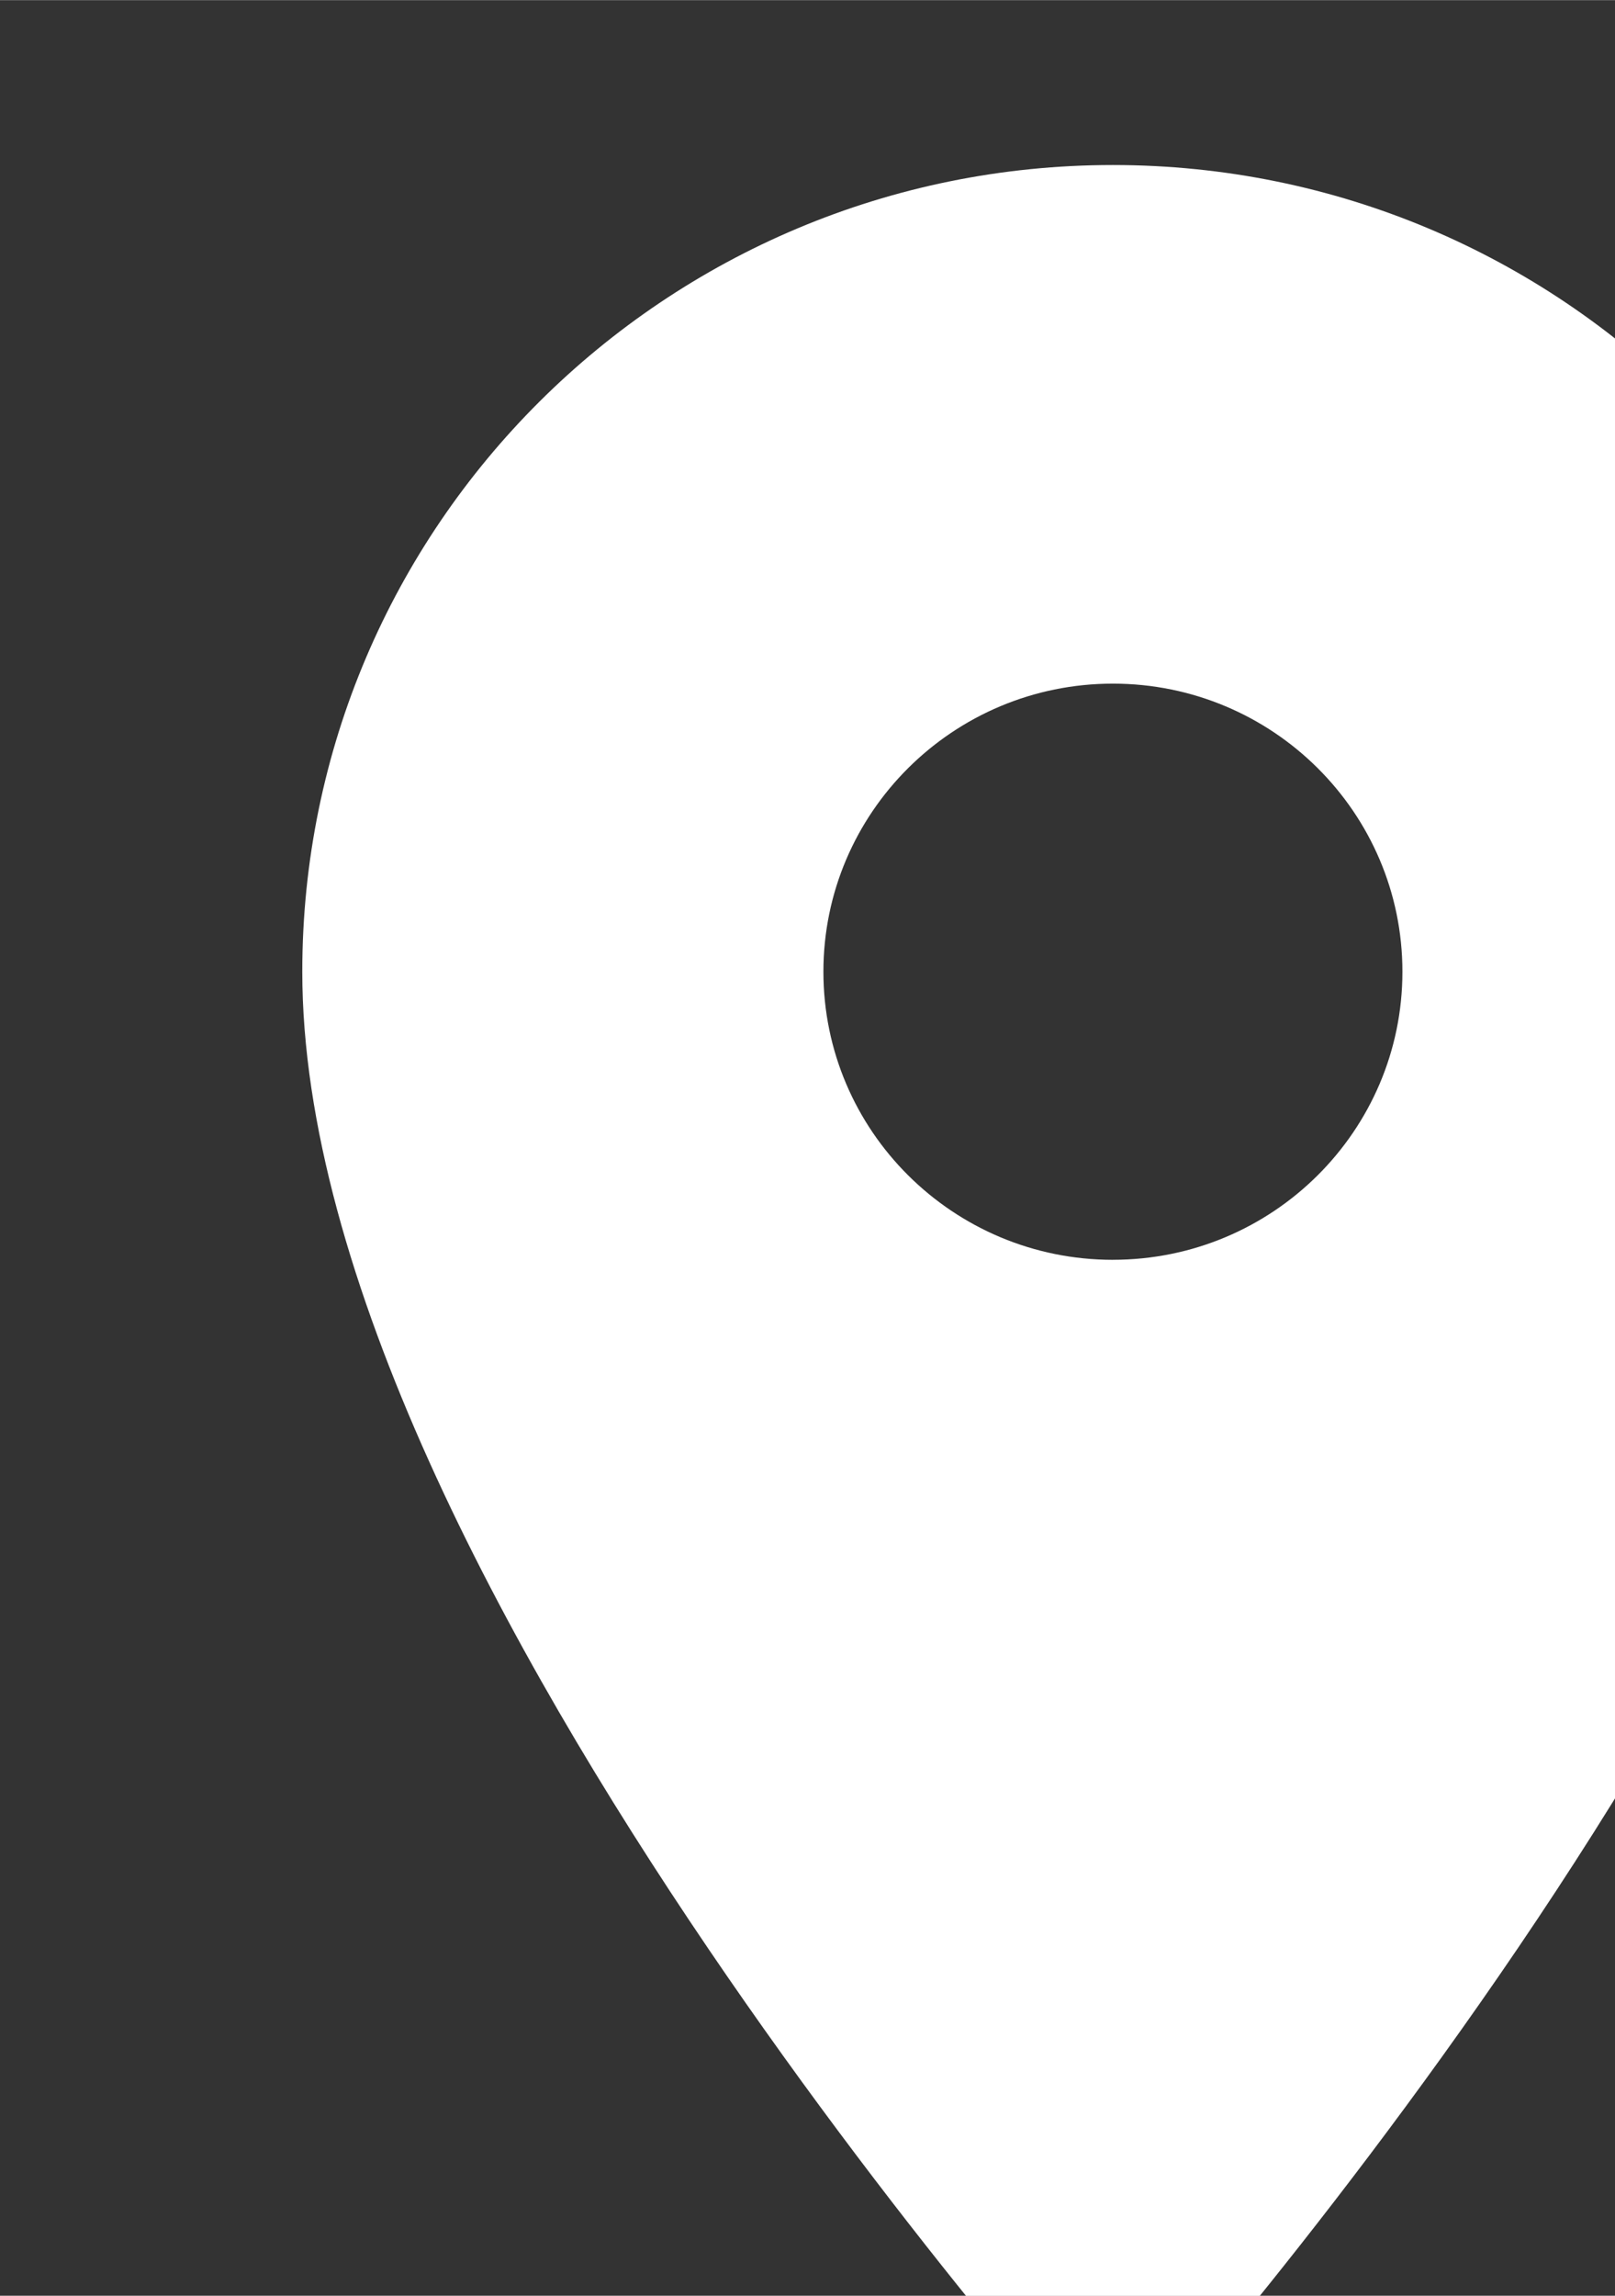 <svg xmlns="http://www.w3.org/2000/svg" width="19.006" height="27.01" viewBox="0 0 5.029 7.146"><rect x="0" y="0" width="5.029" height="7.146" fill="#333333" stroke="none"/><defs><clipPath id="a"><path d="M2823.672 1539.603h59.398v84.408h-59.398z" clip-rule="evenodd"/></clipPath></defs><g clip-path="url(#a)" transform="translate(-239.071 -130.353) scale(.085)"><path d="M2853.37 1539.603c-16.396 0-29.696 13.231-29.696 29.543 0 22.157 29.697 54.865 29.697 54.865s29.696-32.708 29.696-54.865c0-16.312-13.3-29.543-29.696-29.543zm0 40.094c-5.854 0-10.605-4.727-10.605-10.551s4.751-10.55 10.606-10.55c5.854 0 10.606 4.726 10.606 10.55 0 5.824-4.752 10.55-10.606 10.55z" fill="#fff"/></g></svg>
